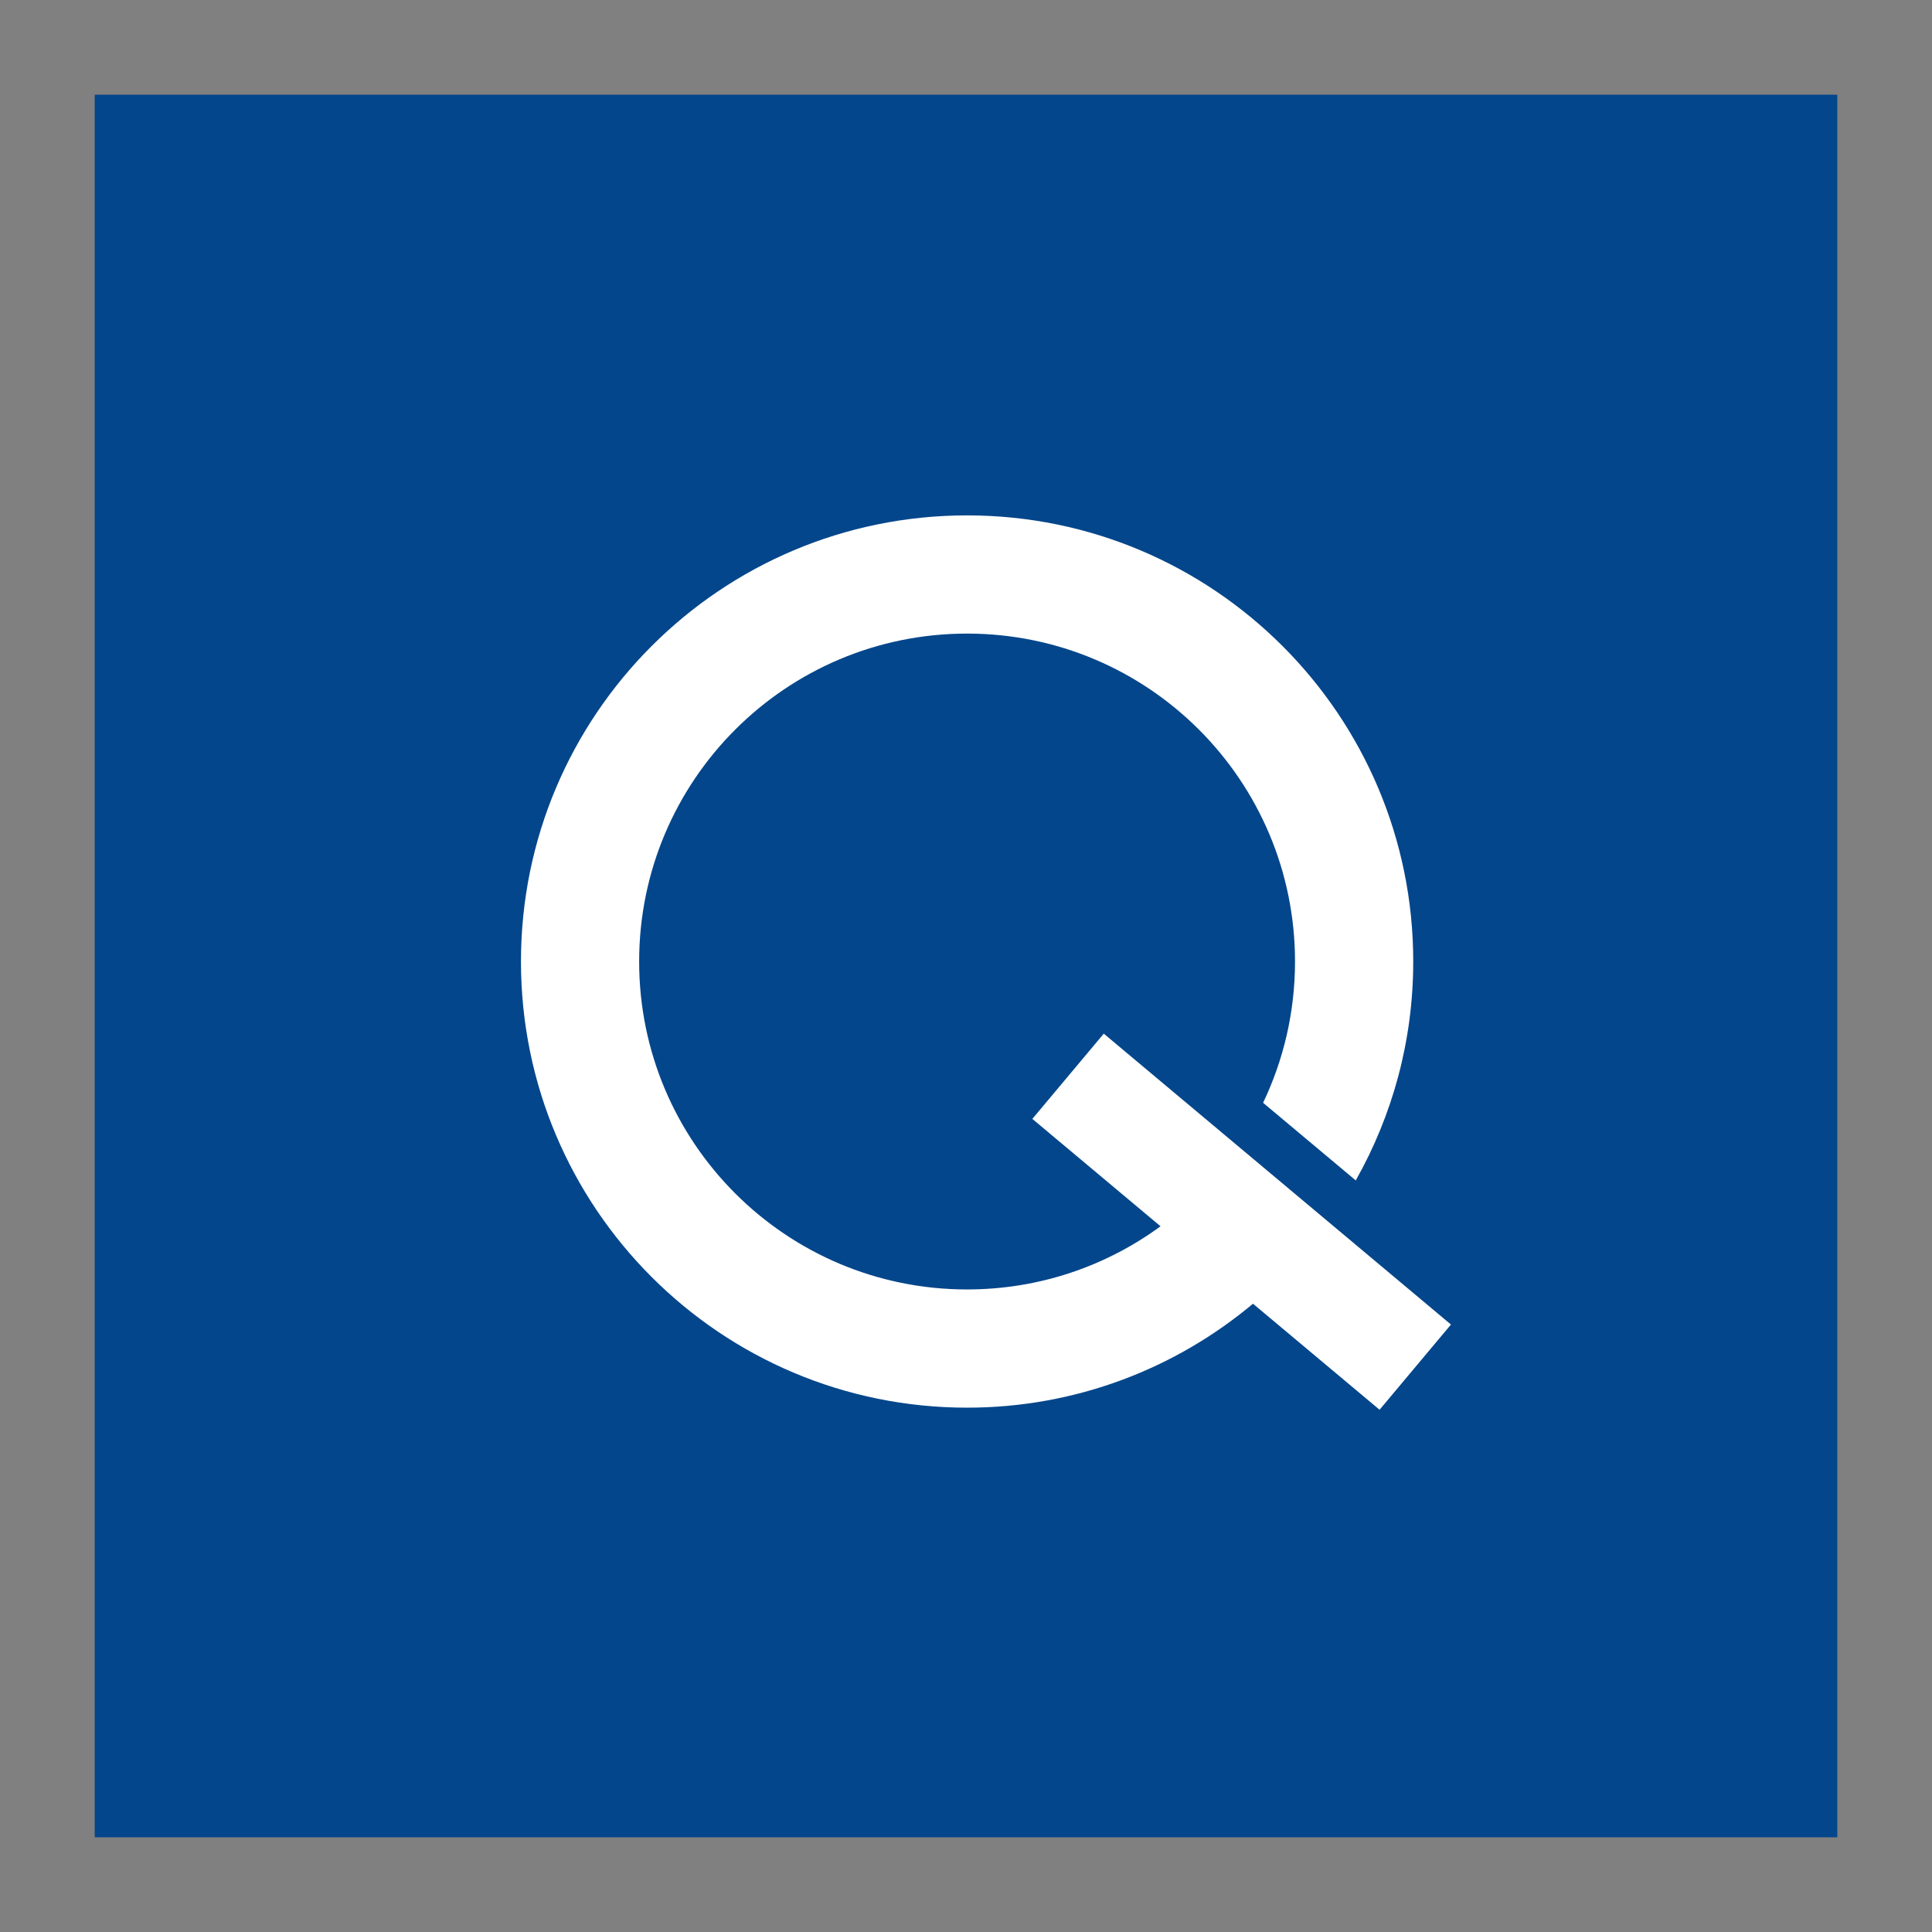<?xml version="1.0" encoding="UTF-8" standalone="no"?><!DOCTYPE svg PUBLIC "-//W3C//DTD SVG 1.1//EN" "http://www.w3.org/Graphics/SVG/1.1/DTD/svg11.dtd"><svg width="100%" height="100%" viewBox="0 0 255 255" version="1.1" xmlns="http://www.w3.org/2000/svg" xmlns:xlink="http://www.w3.org/1999/xlink" xml:space="preserve" xmlns:serif="http://www.serif.com/" style="fill-rule:evenodd;clip-rule:evenodd;stroke-linejoin:round;stroke-miterlimit:1.414;"><rect x="0" y="0" width="255" height="255" fill="#808080" stroke="none"/><rect x="12.5" y="12.5" width="230" height="230" style="fill:#04468b;"/><path d="M136.257,147.681l16.919,14.173c-7.154,5.242 -15.982,8.338 -25.533,8.338c-23.907,0 -43.283,-19.379 -43.283,-43.283c0,-23.903 19.376,-43.283 43.283,-43.283c23.907,0 43.283,19.38 43.283,43.283c0,6.676 -1.513,12.999 -4.213,18.646l12.229,10.246c4.82,-8.539 7.588,-18.389 7.588,-28.892c0,-32.52 -26.367,-58.884 -58.887,-58.884c-32.521,0 -58.881,26.364 -58.881,58.884c0,32.521 26.36,58.885 58.881,58.885c14.368,0 27.516,-5.167 37.736,-13.719l16.708,13.994l9.422,-11.245l-45.824,-38.395l-9.428,11.252Z" style="fill:#fff;fill-rule:nonzero;"/></svg>